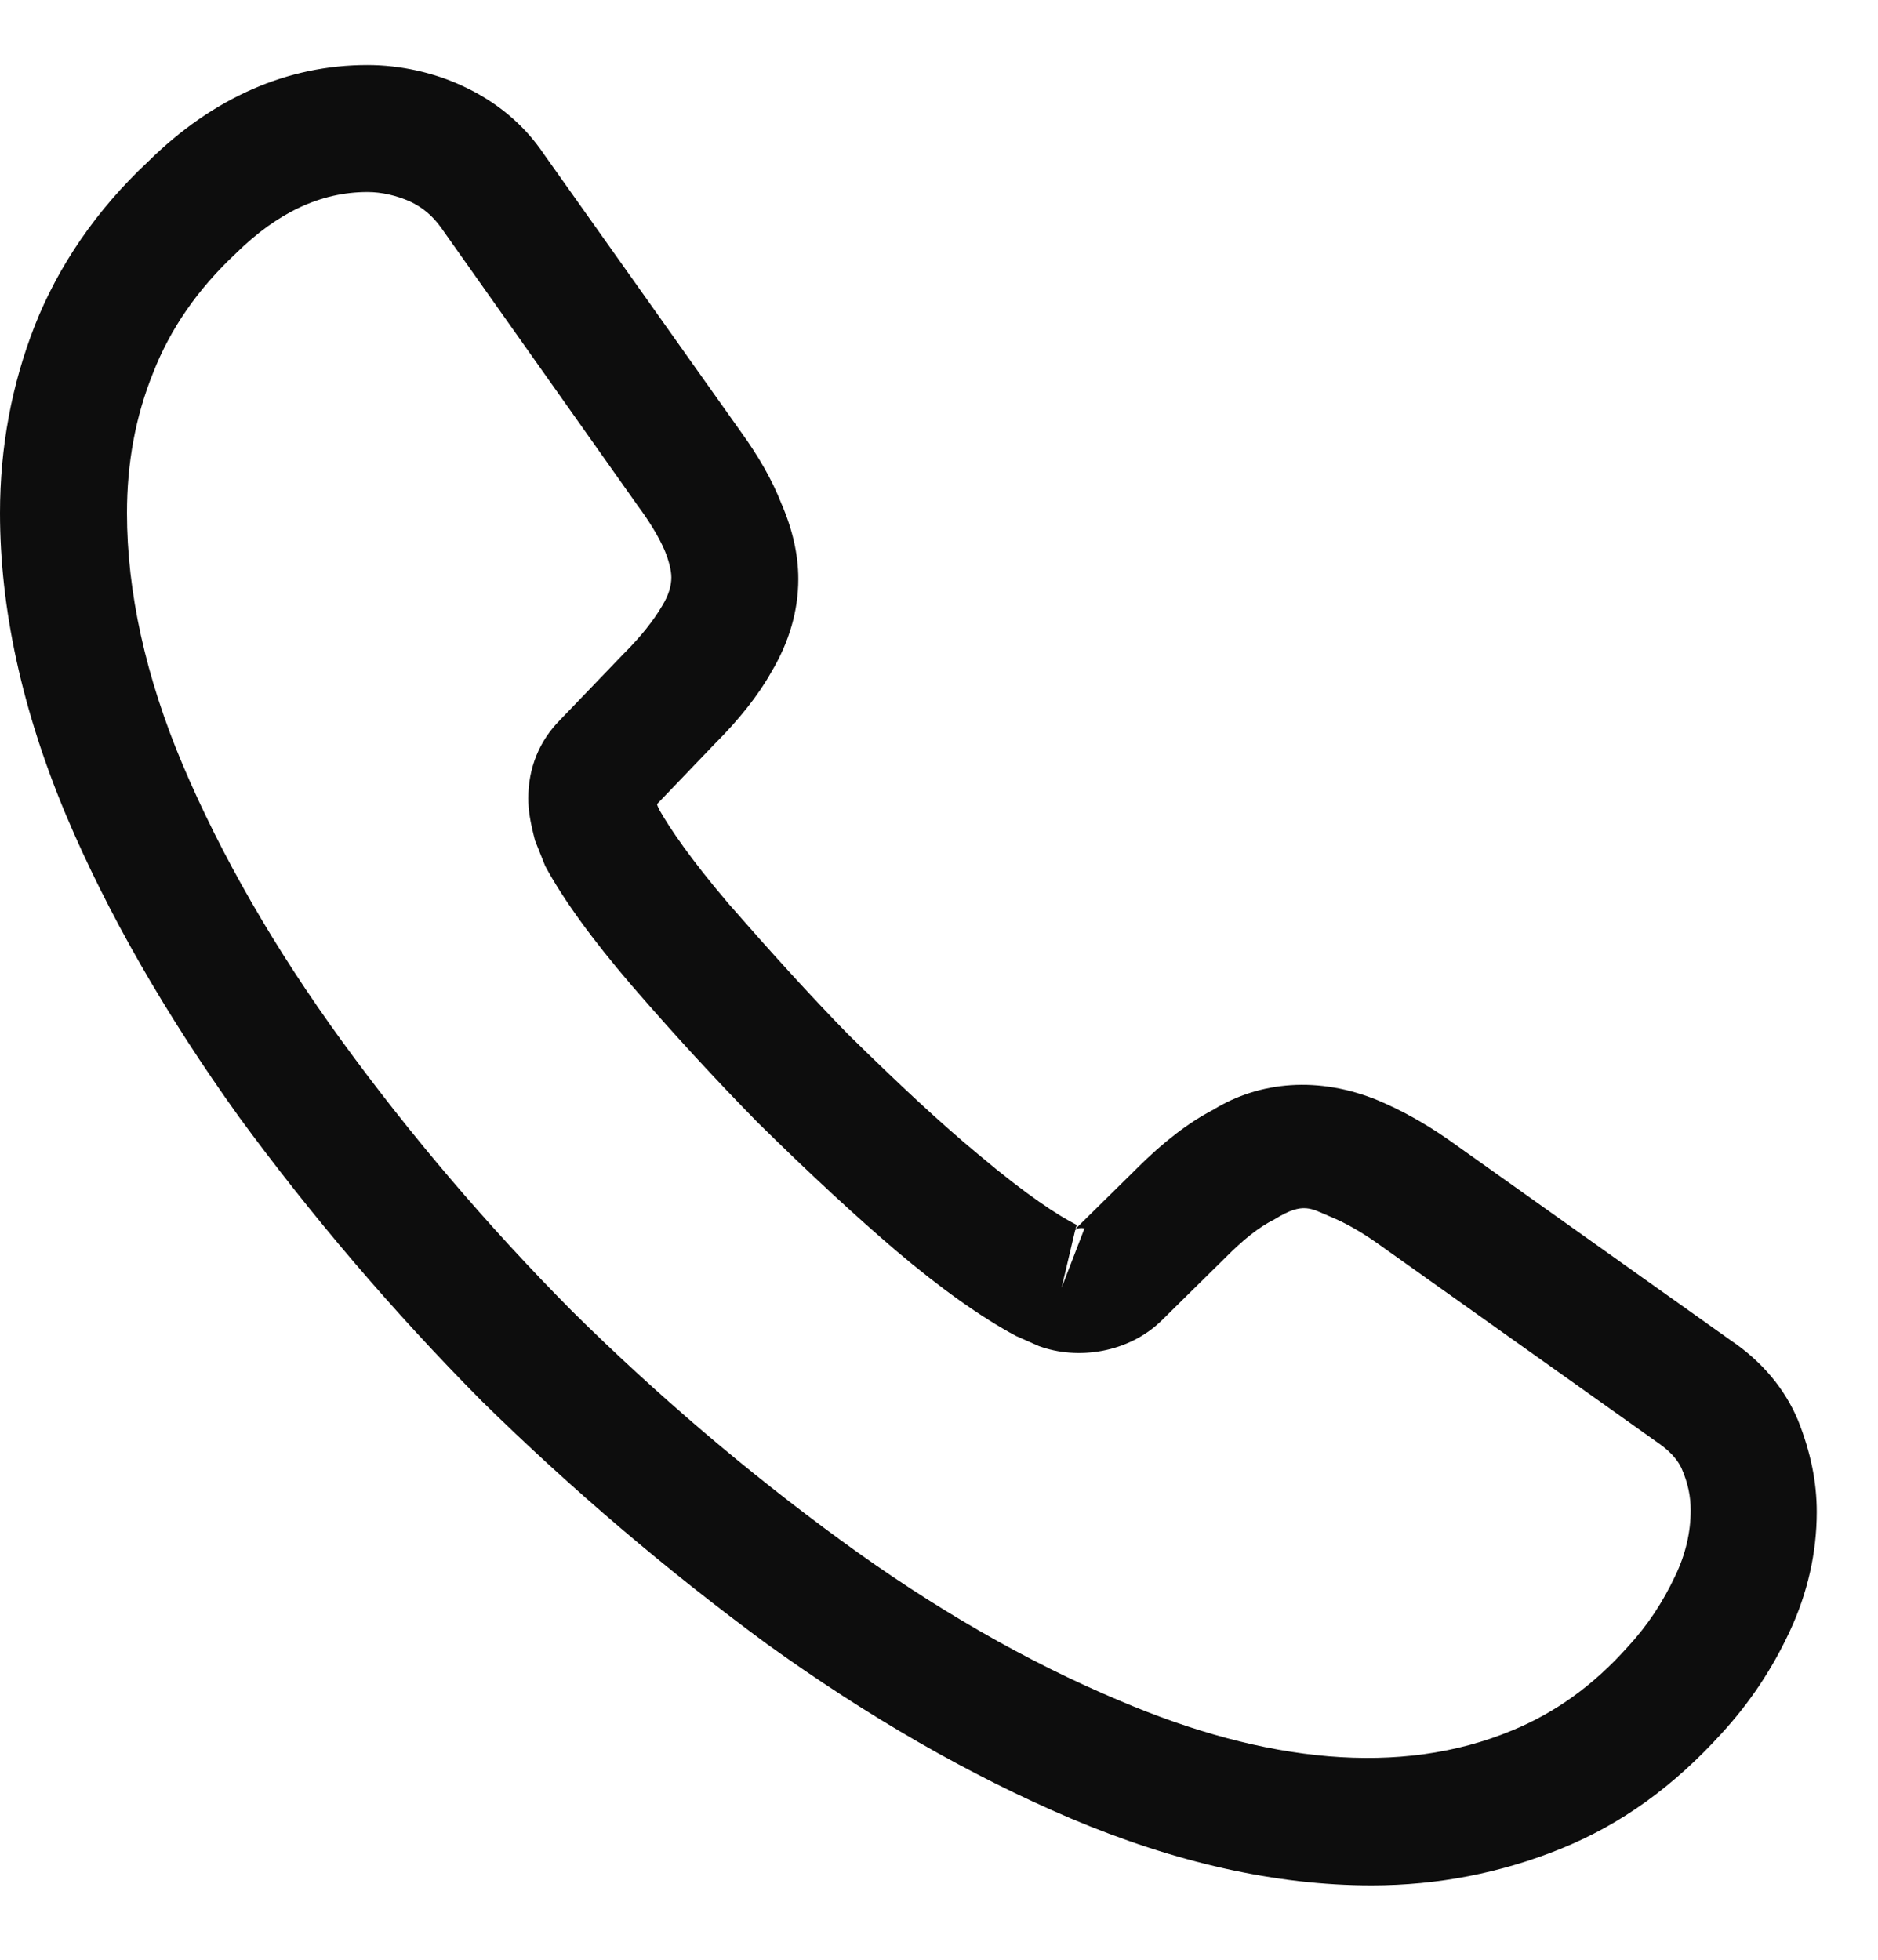 <svg width="23" height="24" viewBox="0 0 23 24" fill="none" xmlns="http://www.w3.org/2000/svg">
<path d="M16.797 23.089C15.625 23.089 14.391 22.809 13.116 22.27C11.872 21.741 10.617 21.015 9.394 20.134C8.181 19.242 7.009 18.247 5.9 17.158C4.801 16.049 3.805 14.877 2.924 13.674C2.032 12.43 1.317 11.186 0.809 9.983C0.27 8.698 0 7.453 0 6.282C0 5.473 0.145 4.706 0.425 3.99C0.715 3.254 1.182 2.57 1.814 1.979C2.613 1.191 3.525 0.797 4.5 0.797C4.904 0.797 5.319 0.89 5.671 1.056C6.076 1.243 6.418 1.523 6.667 1.896L9.072 5.286C9.29 5.587 9.456 5.877 9.57 6.168C9.705 6.479 9.777 6.79 9.777 7.09C9.777 7.484 9.663 7.868 9.446 8.231C9.29 8.511 9.052 8.812 8.751 9.112L8.046 9.848C8.056 9.88 8.067 9.9 8.077 9.921C8.201 10.139 8.45 10.512 8.927 11.072C9.435 11.653 9.912 12.181 10.389 12.669C11.001 13.27 11.509 13.747 11.986 14.141C12.577 14.639 12.96 14.887 13.189 15.002L13.168 15.053L13.925 14.307C14.246 13.986 14.557 13.747 14.858 13.591C15.428 13.239 16.154 13.177 16.88 13.477C17.149 13.591 17.44 13.747 17.751 13.965L21.193 16.412C21.577 16.671 21.857 17.003 22.022 17.397C22.178 17.791 22.25 18.154 22.25 18.516C22.25 19.014 22.137 19.512 21.919 19.978C21.701 20.445 21.431 20.849 21.089 21.223C20.498 21.876 19.855 22.342 19.109 22.643C18.393 22.933 17.616 23.089 16.797 23.089ZM4.5 2.352C3.93 2.352 3.401 2.601 2.893 3.099C2.416 3.545 2.084 4.032 1.877 4.561C1.659 5.1 1.555 5.67 1.555 6.282C1.555 7.246 1.783 8.293 2.24 9.372C2.706 10.471 3.359 11.611 4.189 12.752C5.018 13.892 5.962 15.002 6.999 16.049C8.035 17.075 9.155 18.029 10.306 18.869C11.426 19.688 12.577 20.352 13.717 20.829C15.49 21.585 17.149 21.762 18.518 21.192C19.047 20.974 19.513 20.642 19.938 20.165C20.177 19.906 20.363 19.626 20.519 19.294C20.643 19.035 20.706 18.765 20.706 18.496C20.706 18.33 20.675 18.164 20.592 17.977C20.561 17.915 20.498 17.801 20.301 17.666L16.859 15.219C16.652 15.074 16.465 14.97 16.289 14.898C16.061 14.805 15.967 14.711 15.615 14.929C15.407 15.033 15.221 15.188 15.013 15.396L14.225 16.173C13.821 16.567 13.199 16.66 12.722 16.484L12.442 16.36C12.017 16.132 11.519 15.779 10.97 15.313C10.472 14.887 9.933 14.39 9.28 13.747C8.772 13.229 8.264 12.679 7.735 12.067C7.247 11.497 6.895 11.01 6.677 10.605L6.553 10.294C6.491 10.056 6.47 9.921 6.47 9.776C6.47 9.403 6.605 9.071 6.864 8.812L7.641 8.003C7.849 7.796 8.004 7.599 8.108 7.422C8.191 7.287 8.222 7.173 8.222 7.07C8.222 6.987 8.191 6.862 8.139 6.738C8.067 6.572 7.953 6.385 7.807 6.188L5.402 2.788C5.298 2.642 5.174 2.539 5.018 2.466C4.852 2.394 4.676 2.352 4.5 2.352ZM13.168 15.064L13.002 15.769L13.282 15.043C13.23 15.033 13.189 15.043 13.168 15.064Z" fill="#0D0D0D"/>
</svg>

